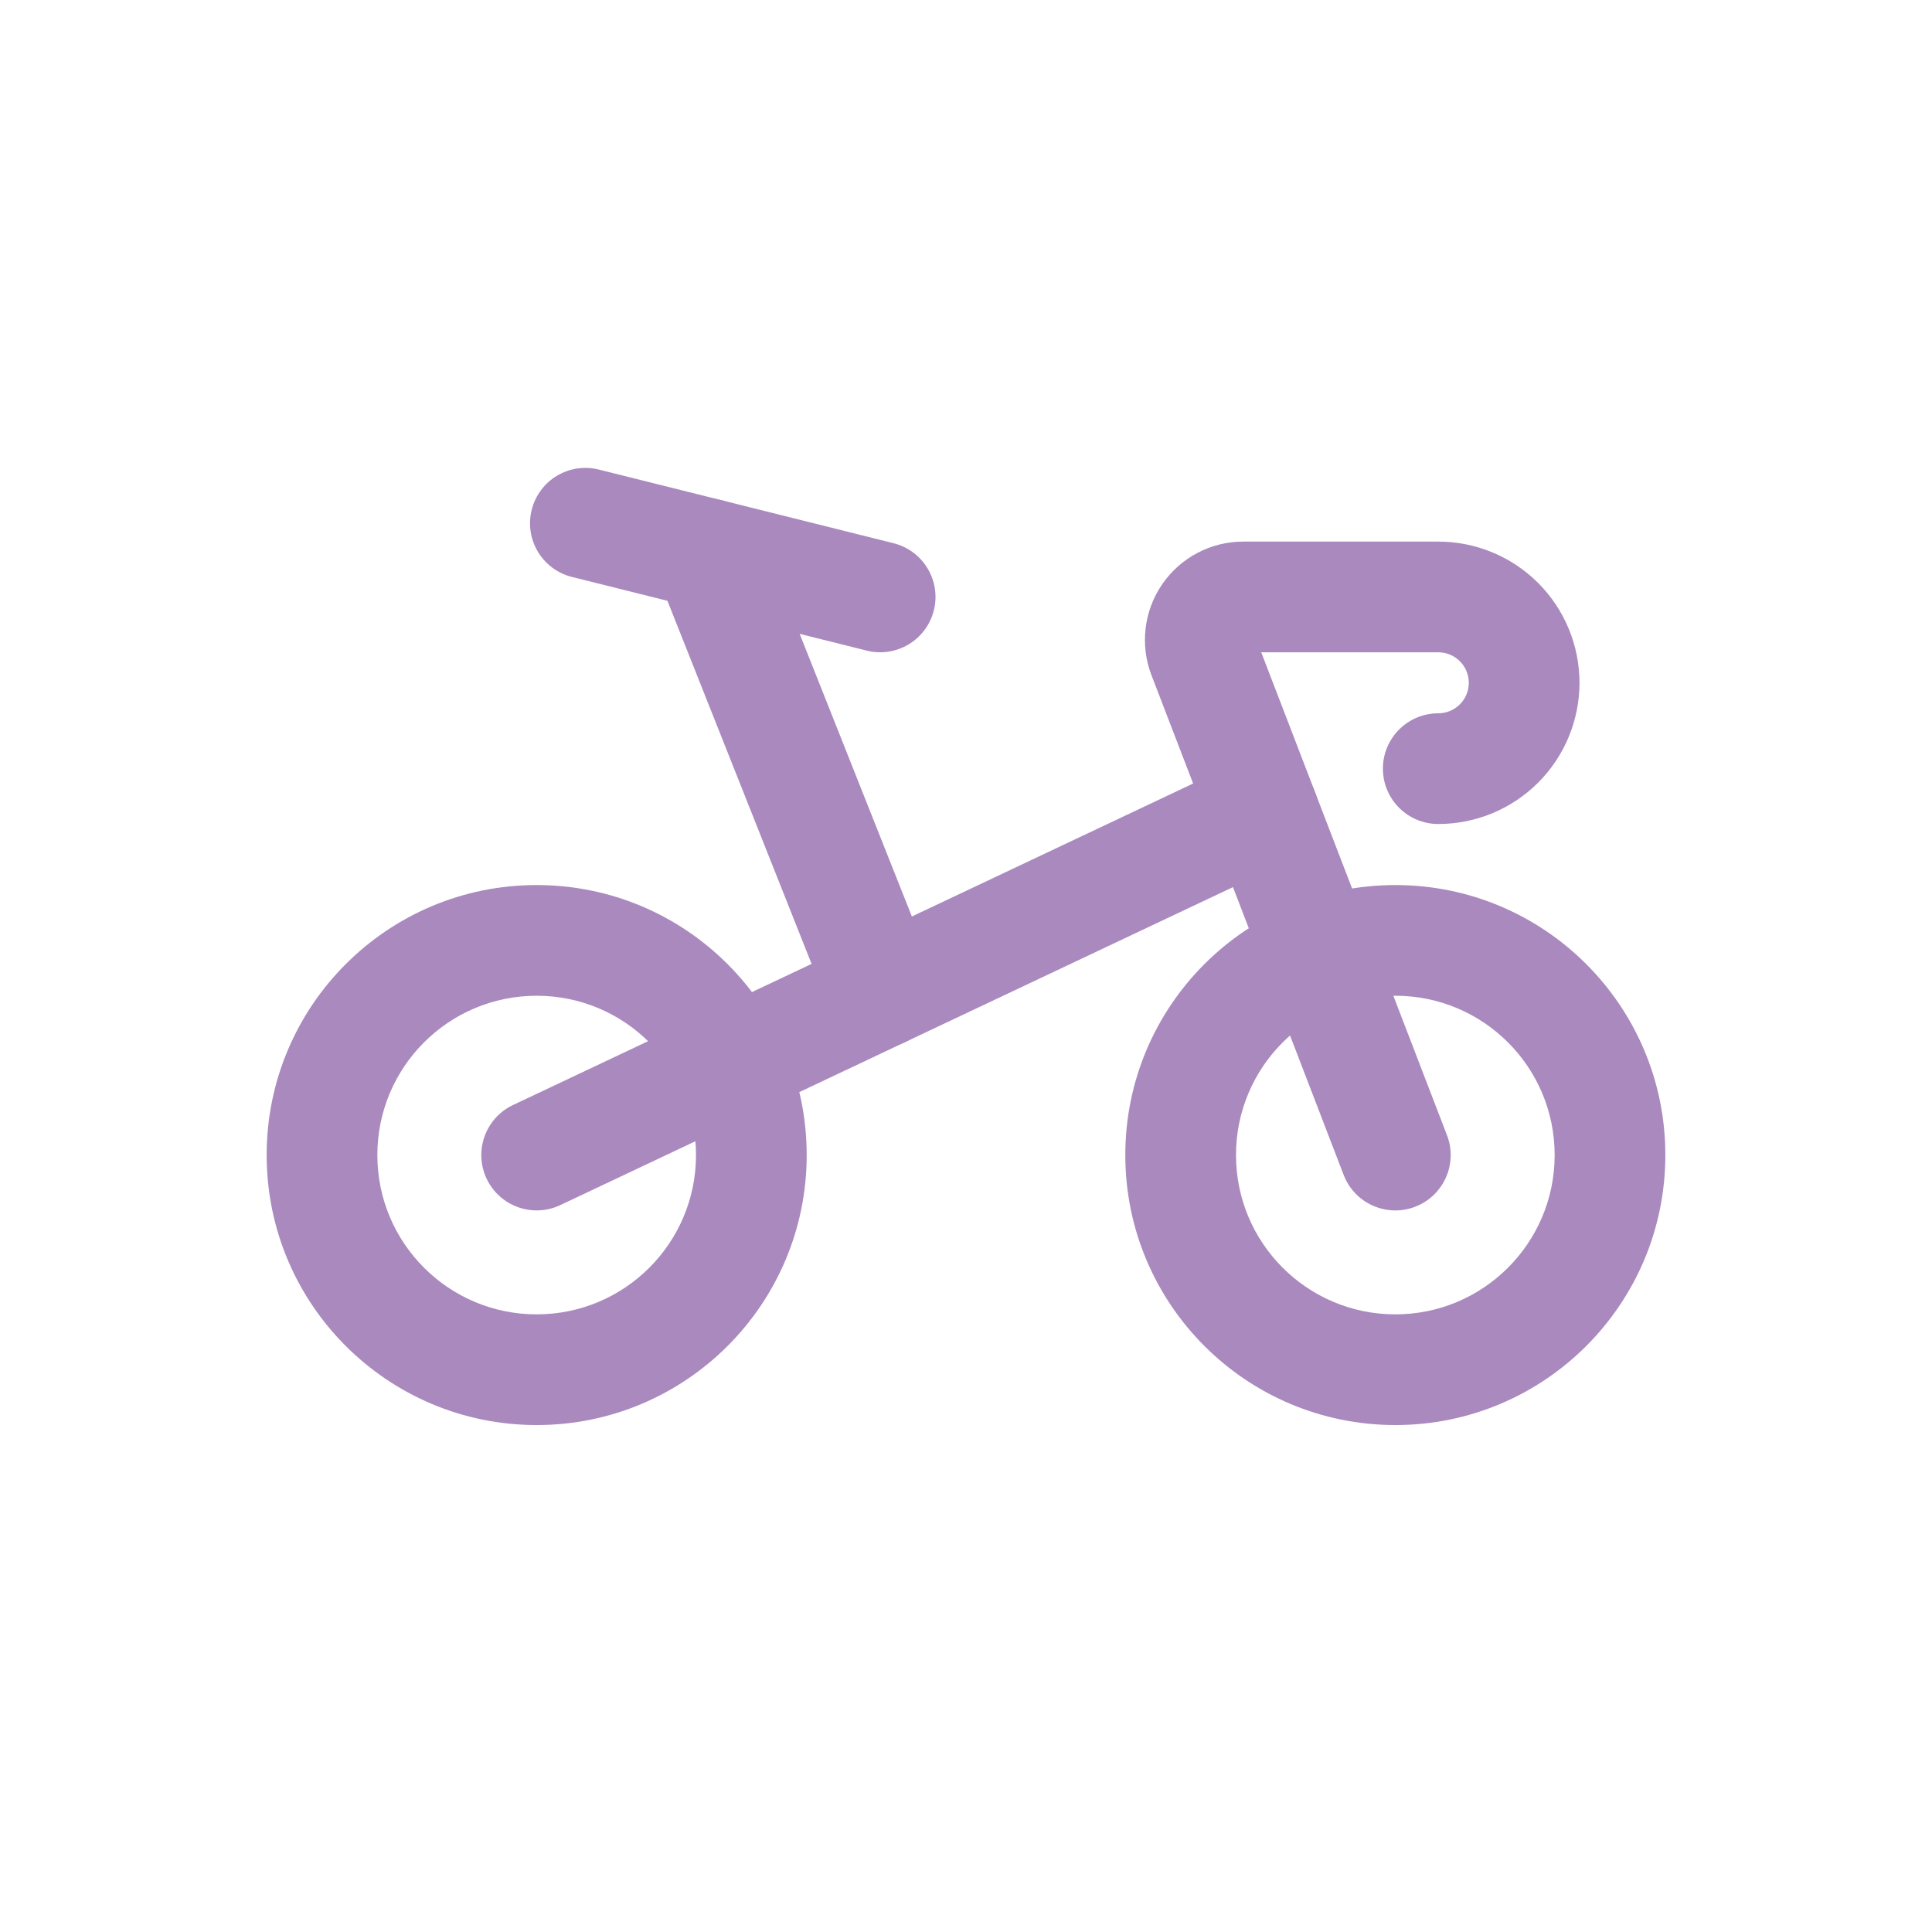 <?xml version="1.0" encoding="UTF-8"?>
<svg viewBox="0 0 48 48" fill="none" xmlns="http://www.w3.org/2000/svg">
<path fill-rule="evenodd" clip-rule="evenodd" d="M13.333 24.739C11.147 24.739 9.375 26.511 9.375 28.697C9.375 30.883 11.147 32.655 13.333 32.655C15.52 32.655 17.292 30.883 17.292 28.697C17.292 26.511 15.52 24.739 13.333 24.739ZM6.625 28.697C6.625 24.992 9.628 21.989 13.333 21.989C17.038 21.989 20.042 24.992 20.042 28.697C20.042 32.402 17.038 35.405 13.333 35.405C9.628 35.405 6.625 32.402 6.625 28.697Z" fill="#A989BE"/>
<path fill-rule="evenodd" clip-rule="evenodd" d="M34.667 24.739C32.481 24.739 30.708 26.511 30.708 28.697C30.708 30.883 32.481 32.655 34.667 32.655C36.853 32.655 38.625 30.883 38.625 28.697C38.625 26.511 36.853 24.739 34.667 24.739ZM27.958 28.697C27.958 24.992 30.962 21.989 34.667 21.989C38.372 21.989 41.375 24.992 41.375 28.697C41.375 32.402 38.372 35.405 34.667 35.405C30.962 35.405 27.958 32.402 27.958 28.697Z" fill="#A989BE"/>
<path fill-rule="evenodd" clip-rule="evenodd" d="M30.886 13.456H35.733C36.664 13.456 37.556 13.825 38.214 14.483C38.872 15.141 39.242 16.033 39.242 16.964C39.242 17.894 38.872 18.787 38.214 19.445C37.556 20.103 36.664 20.472 35.733 20.472C34.974 20.472 34.358 19.857 34.358 19.097C34.358 18.338 34.974 17.722 35.733 17.722C35.934 17.722 36.127 17.642 36.27 17.5C36.412 17.358 36.492 17.165 36.492 16.964C36.492 16.763 36.412 16.57 36.27 16.428C36.127 16.285 35.934 16.206 35.733 16.206H31.335L35.95 28.204C36.223 28.912 35.869 29.708 35.16 29.981C34.451 30.253 33.656 29.9 33.383 29.191L28.606 16.77C28.465 16.401 28.416 16.003 28.463 15.61C28.509 15.217 28.651 14.841 28.875 14.515C29.099 14.189 29.399 13.922 29.748 13.738C30.098 13.553 30.488 13.456 30.884 13.456L30.886 13.456Z" fill="#A989BE"/>
<path fill-rule="evenodd" clip-rule="evenodd" d="M13.21 12.667C13.394 11.93 14.14 11.482 14.877 11.666L22.2 13.496C22.937 13.681 23.385 14.427 23.201 15.164C23.016 15.901 22.27 16.349 21.533 16.164L14.21 14.334C13.473 14.15 13.025 13.403 13.21 12.667Z" fill="#A989BE"/>
<path fill-rule="evenodd" clip-rule="evenodd" d="M17.093 12.486C17.799 12.206 18.598 12.551 18.878 13.256L23.196 24.132C23.476 24.838 23.131 25.637 22.425 25.918C21.72 26.198 20.92 25.853 20.64 25.147L16.322 14.271C16.042 13.565 16.387 12.766 17.093 12.486Z" fill="#A989BE"/>
<path fill-rule="evenodd" clip-rule="evenodd" d="M32.627 19.576C32.952 20.262 32.658 21.082 31.972 21.407L13.921 29.94C13.235 30.265 12.415 29.971 12.09 29.285C11.766 28.598 12.059 27.778 12.746 27.454L30.797 18.921C31.483 18.596 32.303 18.89 32.627 19.576Z" fill="#A989BE"/>
</svg>
